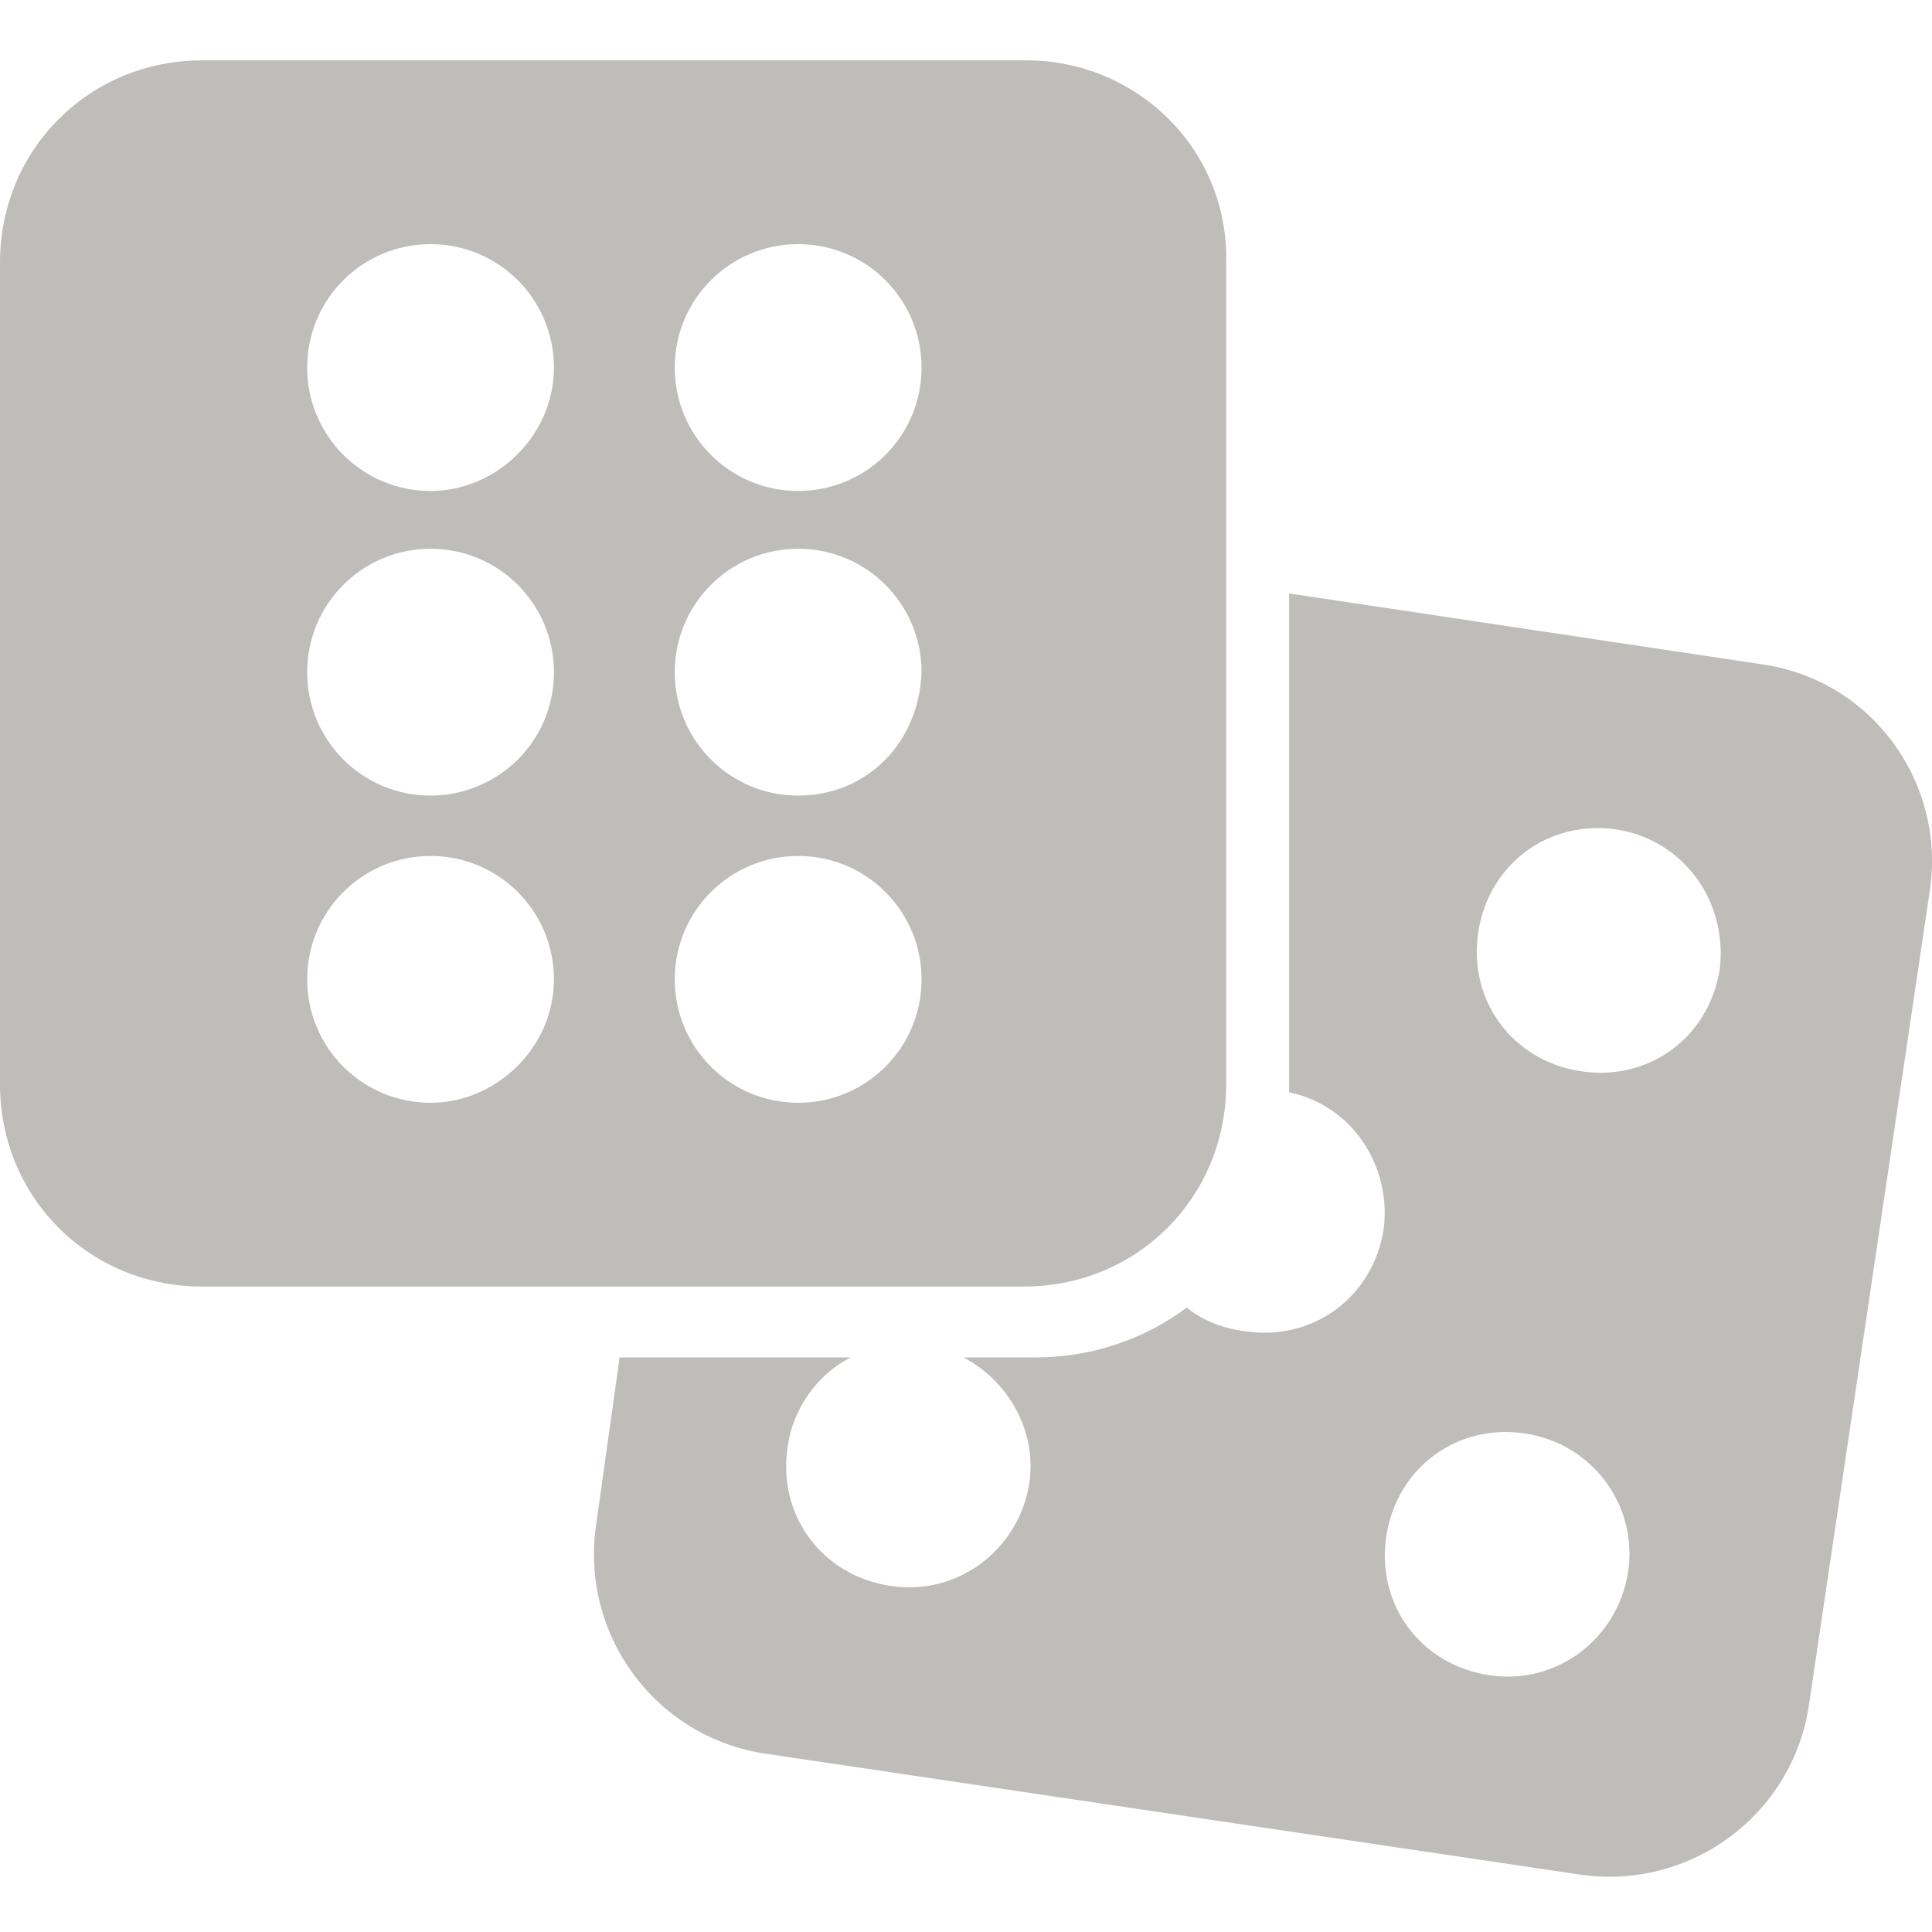 <svg width="24" height="24" viewBox="0 0 24 24" fill="none" xmlns="http://www.w3.org/2000/svg">
<g clip-path="url(#clip0_167_1040)">
<path d="M21.886 8.252L16.014 7.372V13.569C16.797 13.732 17.286 14.482 17.189 15.265C17.059 16.113 16.309 16.668 15.46 16.536C15.199 16.503 14.938 16.406 14.743 16.243C14.22 16.634 13.568 16.863 12.851 16.863H11.97C12.525 17.155 12.884 17.776 12.786 18.428C12.656 19.244 11.905 19.831 11.057 19.7C10.208 19.57 9.654 18.82 9.785 17.971C9.85 17.482 10.176 17.057 10.568 16.863H7.697L7.404 18.95C7.208 20.319 8.154 21.592 9.524 21.787L19.635 23.288C21.005 23.484 22.278 22.537 22.473 21.168L23.974 11.056C24.169 9.72 23.256 8.447 21.886 8.252ZM20.223 19.537C20.093 20.352 19.342 20.94 18.494 20.809C17.645 20.679 17.091 19.928 17.222 19.08C17.352 18.231 18.103 17.677 18.951 17.808C19.799 17.939 20.353 18.722 20.223 19.537ZM21.364 12.035C21.234 12.884 20.484 13.438 19.635 13.307C18.787 13.177 18.233 12.426 18.364 11.578C18.494 10.729 19.244 10.175 20.093 10.306C20.907 10.437 21.462 11.188 21.364 12.035Z" fill="#BFBDBA"/>
<path d="M12.752 0.75H2.511C1.108 0.75 0 1.858 0 3.261V13.471C0 14.874 1.108 15.982 2.511 15.982H12.721C14.124 15.982 15.232 14.874 15.232 13.471V3.261C15.265 1.858 14.123 0.75 12.752 0.75ZM5.349 13.699C4.5 13.699 3.816 13.013 3.816 12.166C3.816 11.318 4.501 10.633 5.349 10.633C6.197 10.633 6.881 11.319 6.881 12.166C6.881 13.013 6.164 13.699 5.349 13.699ZM5.349 9.883C4.5 9.883 3.816 9.197 3.816 8.35C3.816 7.502 4.501 6.817 5.349 6.817C6.197 6.817 6.881 7.503 6.881 8.35C6.881 9.231 6.164 9.883 5.349 9.883ZM5.349 6.099C4.5 6.099 3.816 5.413 3.816 4.566C3.816 3.717 4.501 3.033 5.349 3.033C6.197 3.033 6.881 3.719 6.881 4.566C6.881 5.414 6.164 6.099 5.349 6.099ZM9.915 13.699C9.067 13.699 8.382 13.013 8.382 12.166C8.382 11.318 9.068 10.633 9.915 10.633C10.764 10.633 11.448 11.319 11.448 12.166C11.448 13.013 10.764 13.699 9.915 13.699ZM9.915 9.883C9.067 9.883 8.382 9.197 8.382 8.35C8.382 7.502 9.068 6.817 9.915 6.817C10.764 6.817 11.448 7.503 11.448 8.35C11.416 9.231 10.764 9.883 9.915 9.883ZM9.915 6.099C9.067 6.099 8.382 5.413 8.382 4.566C8.382 3.717 9.068 3.033 9.915 3.033C10.764 3.033 11.448 3.719 11.448 4.566C11.448 5.414 10.764 6.099 9.915 6.099Z" fill="#BFBDBA"/>
</g>
<defs>
<clipPath id="clip0_167_1040">
<rect width="24" height="24" fill="white"/>
</clipPath>
</defs>
</svg>
